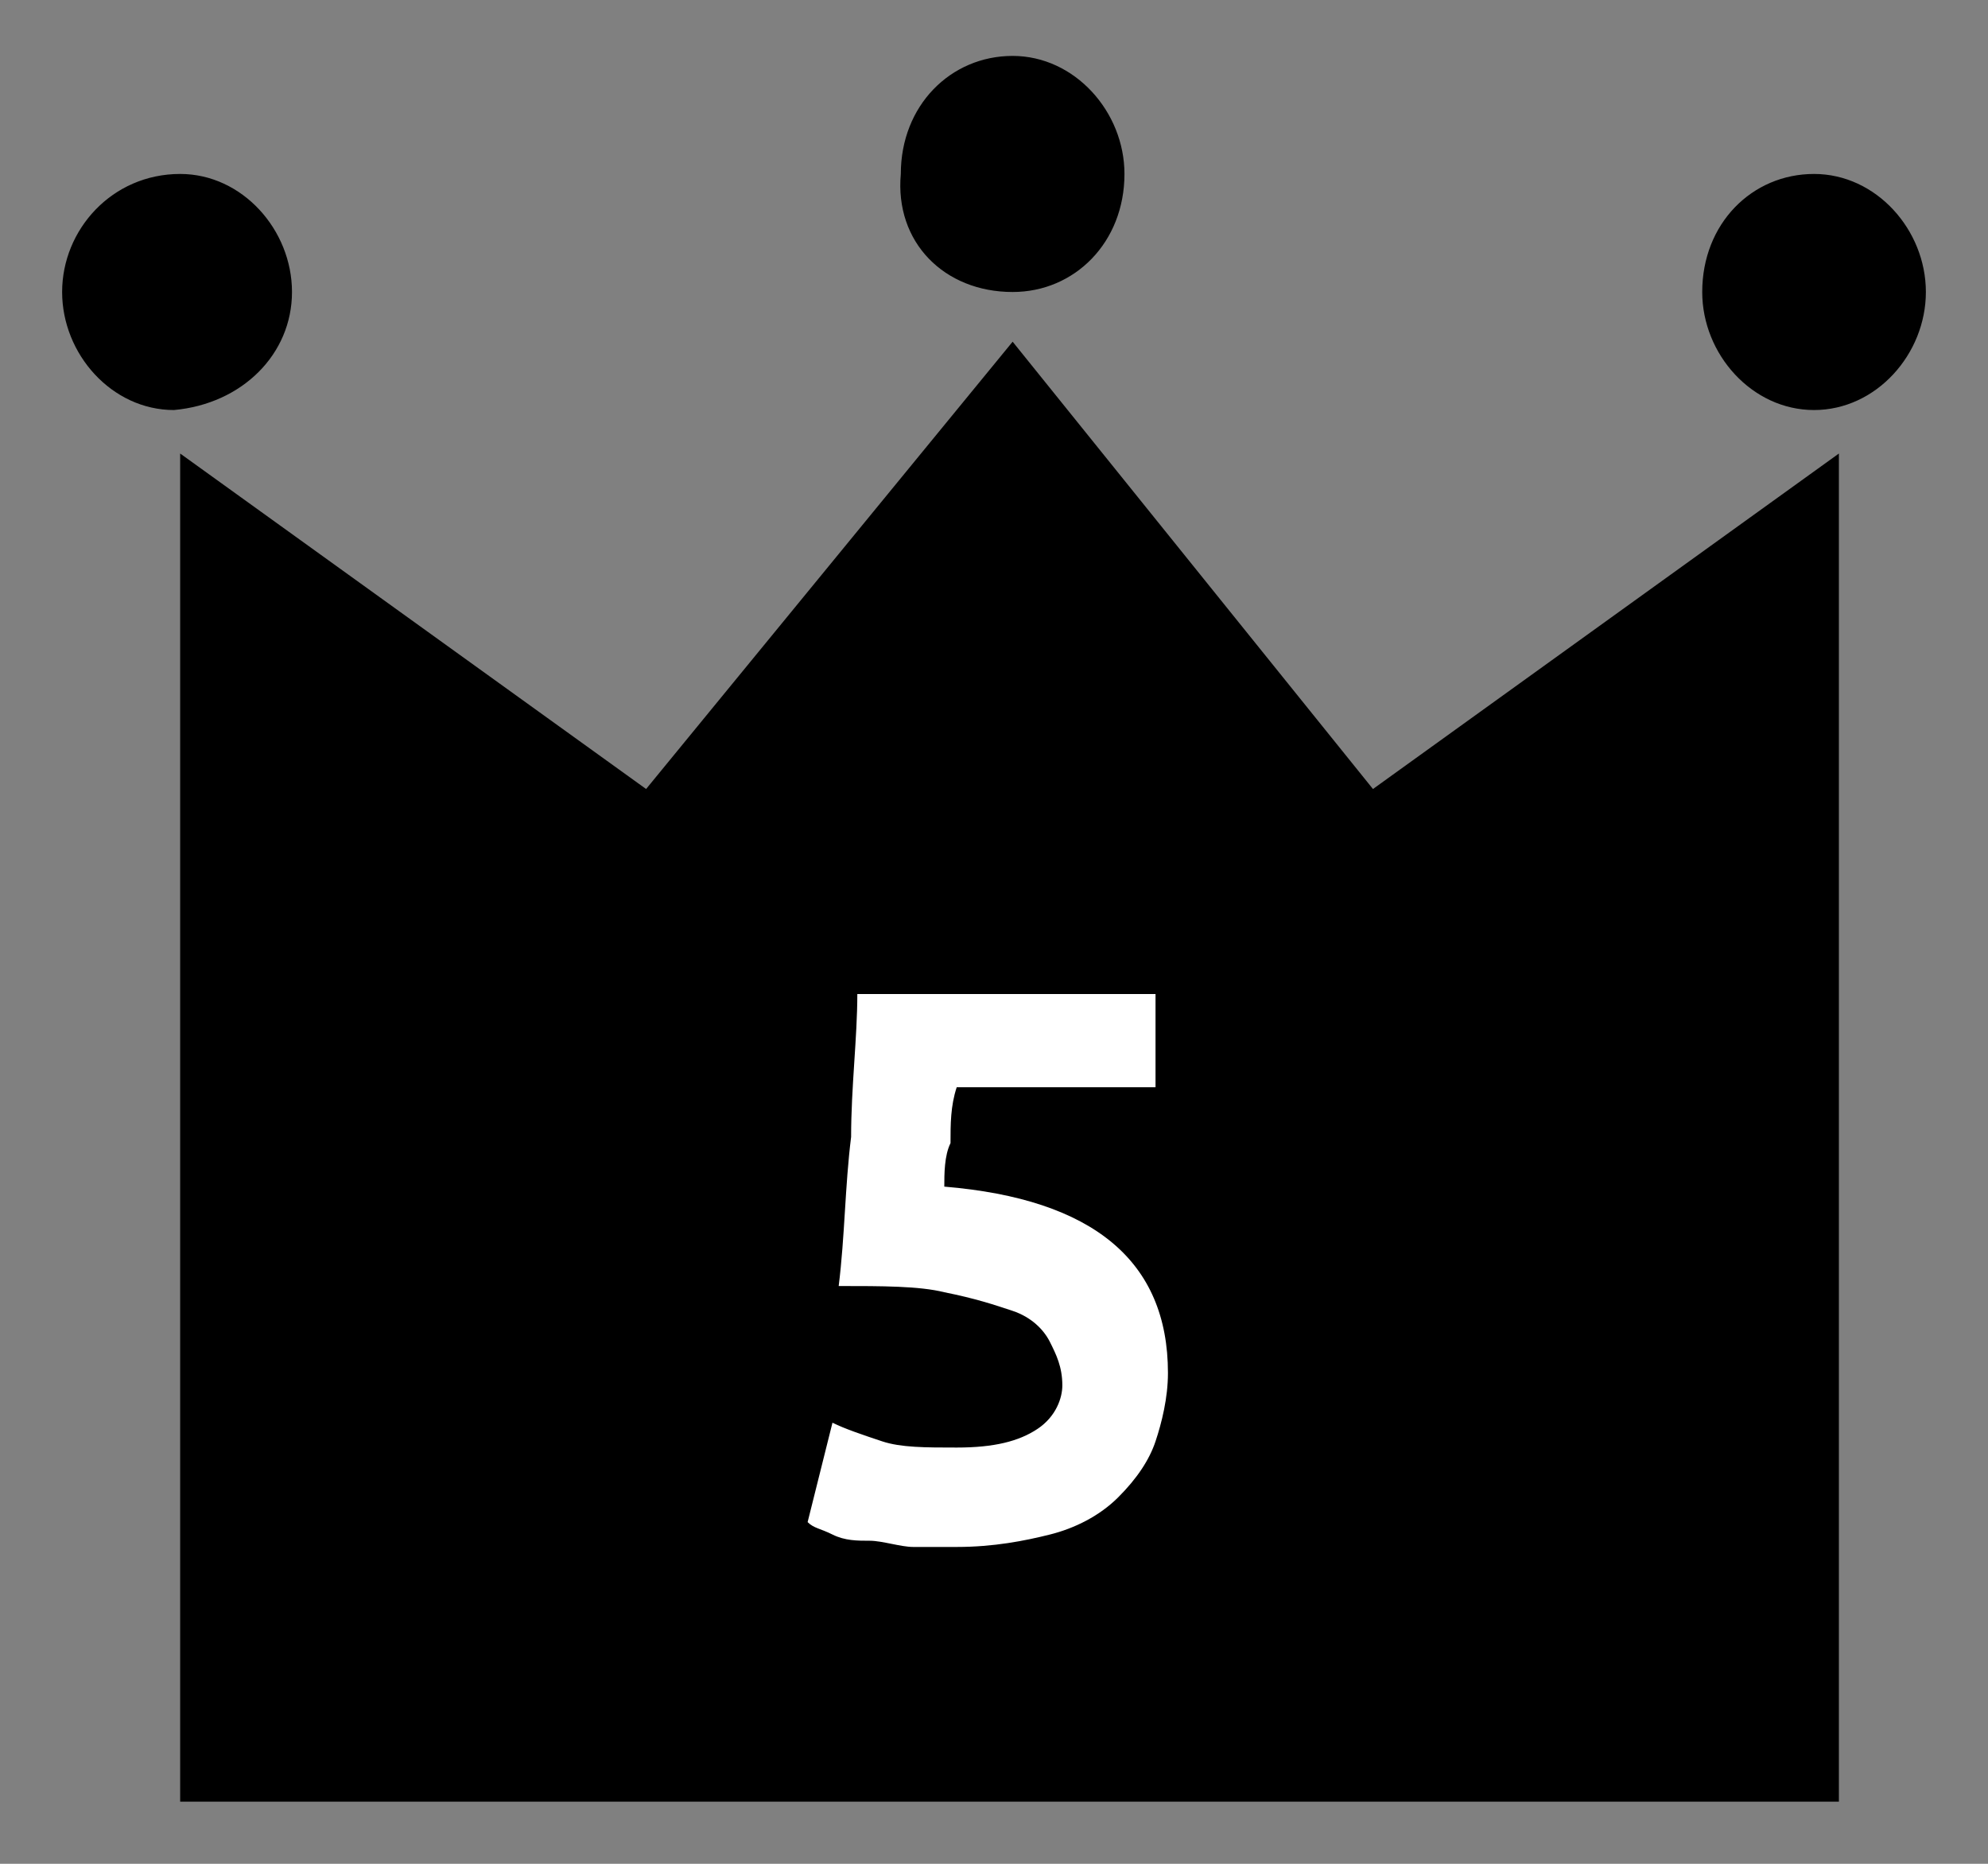 <svg version="1.1" xmlns="http://www.w3.org/2000/svg" xmlns:xlink="http://www.w3.org/1999/xlink" x="0px"
	 y="0px" viewBox="0 0 32 30" width="32" height="30" style="enable-background:new 0 0 32 30;" xml:space="preserve">
<rect x="0" y="0" width="32" height="30" fill="#808080" stroke="none"/>
<style type="text/css">
	.st0{fill-rule:evenodd;clip-rule:evenodd;}
	.st1{fill:#FFFFFF;}
</style>
<g>
	<g>
		<path class="st0" d="M16.3,5.5l-5.9,7.2L2.9,7.3V29h26.7V7.3l-7.5,5.4L16.3,5.5z M4.7,4.7c0-1-0.8-1.9-1.8-1.9
			C1.8,2.8,1,3.7,1,4.7c0,1,0.8,1.9,1.8,1.9C3.9,6.5,4.7,5.7,4.7,4.7z M29.2,2.8c-1,0-1.8,0.8-1.8,1.9c0,1,0.8,1.9,1.8,1.9
			S31,5.7,31,4.7C31,3.7,30.2,2.8,29.2,2.8z M16.3,4.7c1,0,1.8-0.8,1.8-1.9c0-1-0.8-1.9-1.8-1.9c-1,0-1.8,0.8-1.8,1.9
			C14.4,3.9,15.2,4.7,16.3,4.7z"/>
	</g>
</g>
<path class="st1" d="M16.7,23c-0.3,0.2-0.7,0.3-1.3,0.3c-0.5,0-0.9,0-1.2-0.1c-0.3-0.1-0.6-0.2-0.8-0.3L13,24.5
	c0.1,0.1,0.2,0.1,0.4,0.2c0.2,0.1,0.4,0.1,0.6,0.1c0.2,0,0.5,0.1,0.7,0.1c0.3,0,0.5,0,0.7,0c0.6,0,1.1-0.1,1.5-0.2
	c0.4-0.1,0.8-0.3,1.1-0.6c0.3-0.3,0.5-0.6,0.6-0.9c0.1-0.3,0.2-0.7,0.2-1.1c0-0.9-0.3-1.6-0.9-2.1c-0.6-0.5-1.5-0.8-2.7-0.9
	c0-0.2,0-0.5,0.1-0.7c0-0.3,0-0.6,0.1-0.9h3.2V16h-4.8c0,0.7-0.1,1.5-0.1,2.3c-0.1,0.8-0.1,1.6-0.2,2.4c0.7,0,1.3,0,1.7,0.1
	c0.5,0.1,0.8,0.2,1.1,0.3c0.3,0.1,0.5,0.3,0.6,0.5c0.1,0.2,0.2,0.4,0.2,0.7C17.1,22.5,17,22.8,16.7,23z"/>
</svg>

